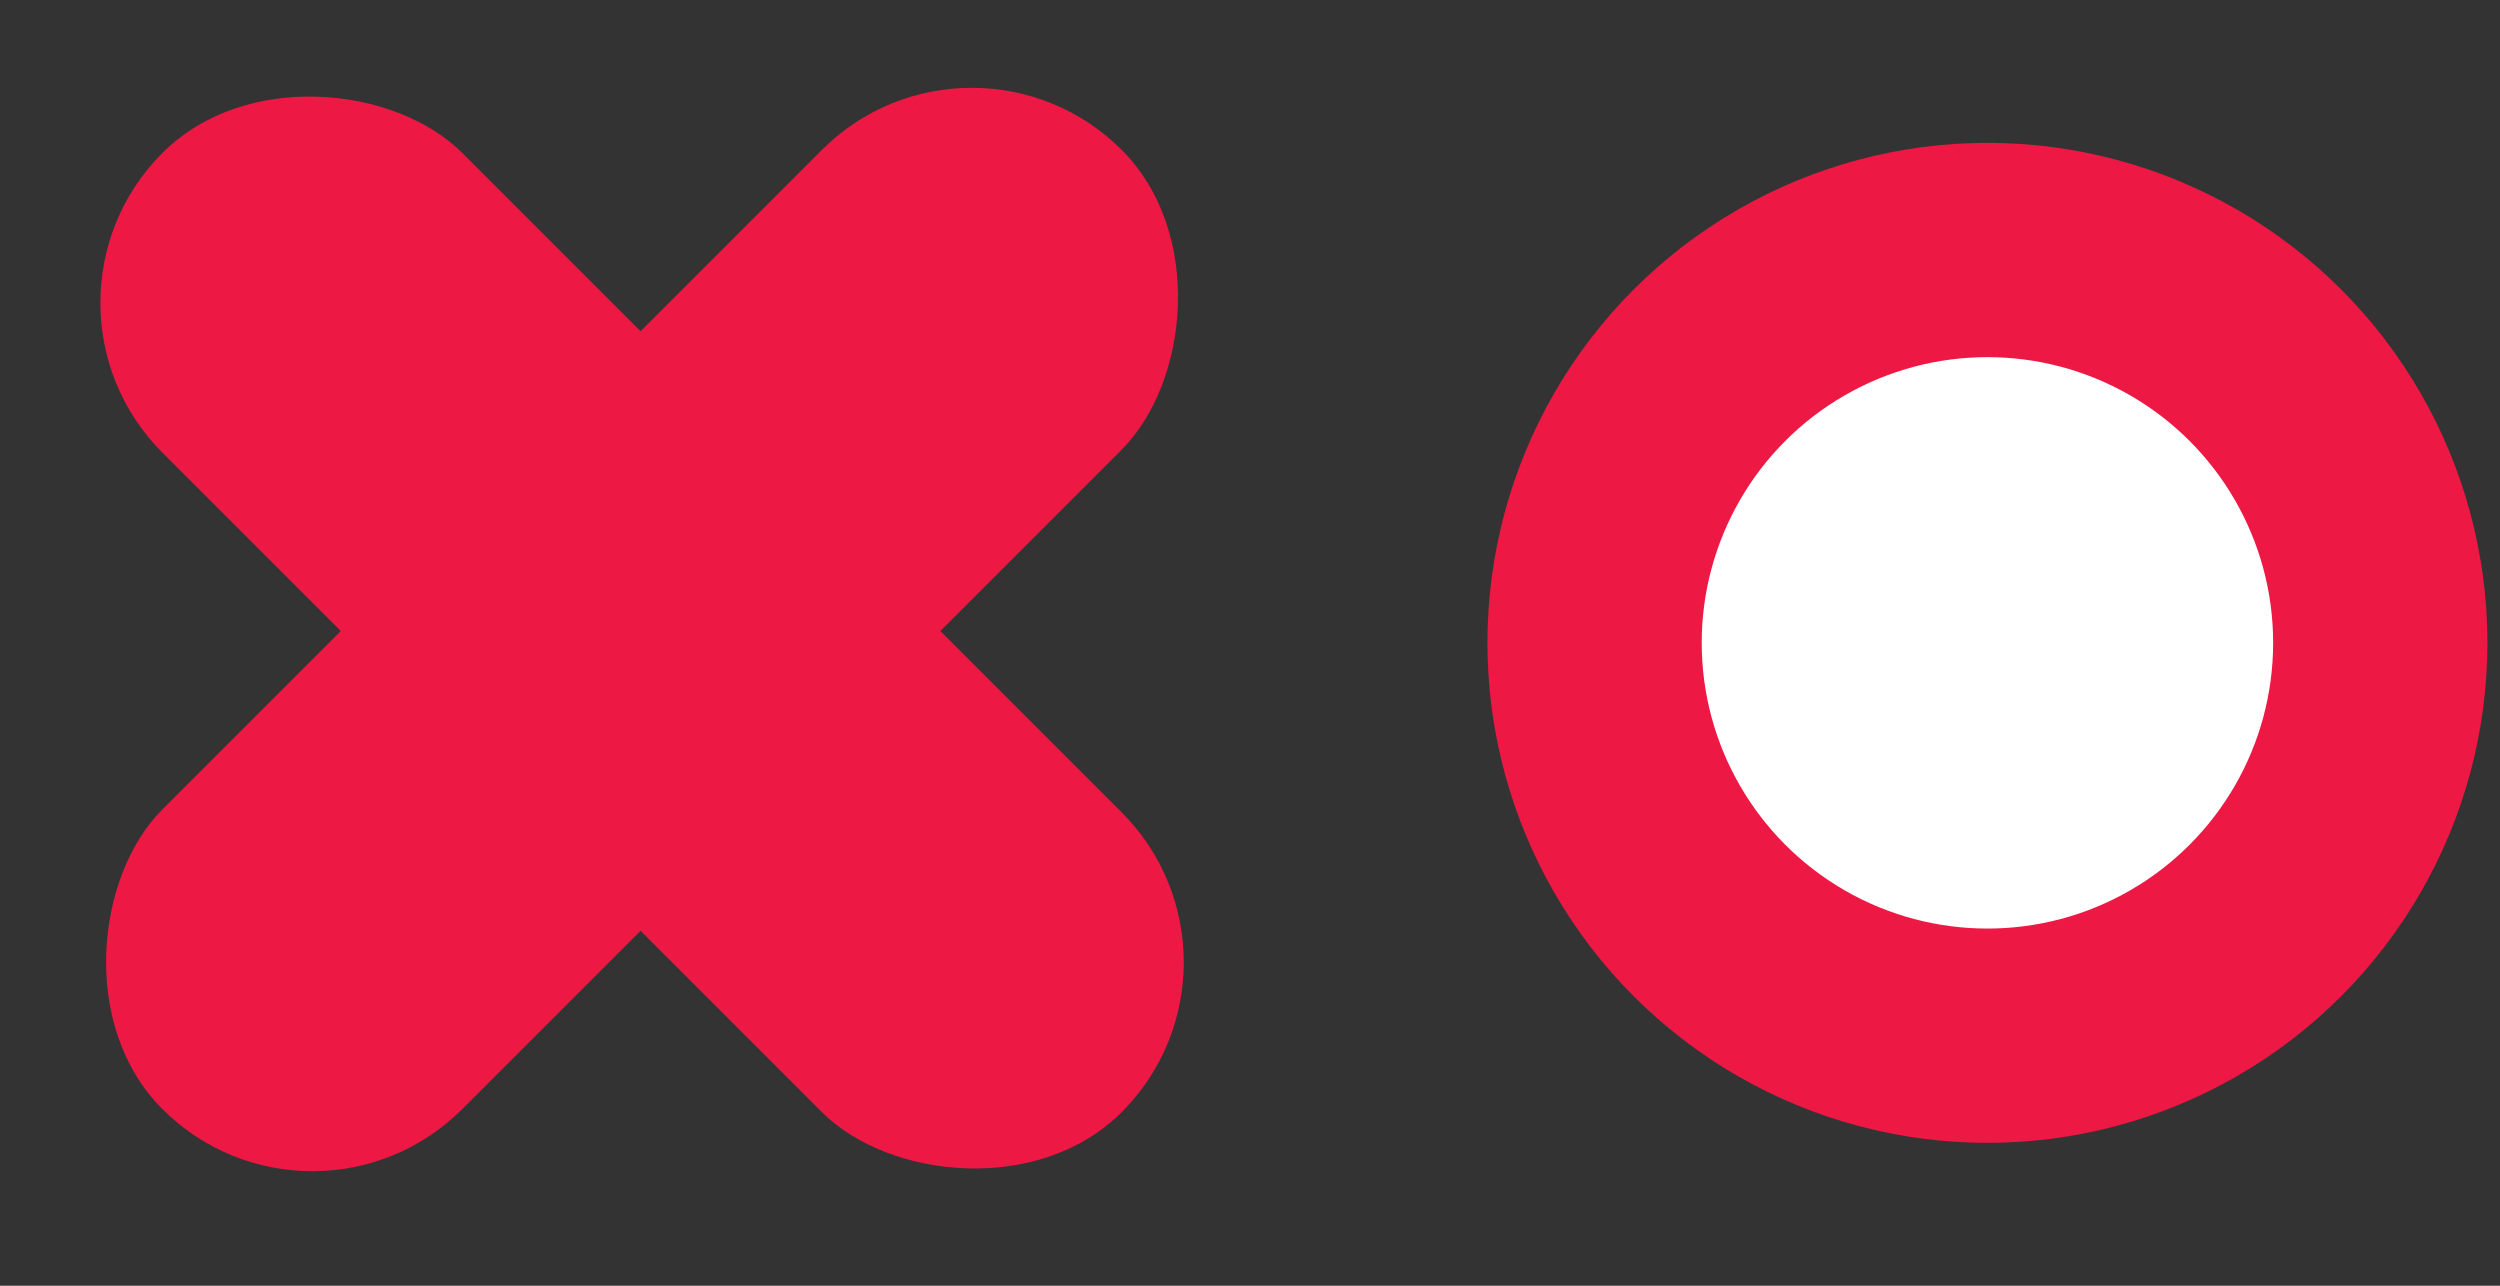 <svg width="35" height="18" viewBox="0 0 35 18" fill="none" xmlns="http://www.w3.org/2000/svg">
<rect x="0" y="0" width="35" height="18" fill="#333333" stroke="none"/>
<rect x="13.605" width="5.935" height="18.992" rx="2.968" transform="rotate(45 13.605 0)" fill="#ED1844"/>
<rect x="0.176" y="4.239" width="5.935" height="18.992" rx="2.968" transform="rotate(-45 0.176 4.239)" fill="#ED1844"/>
<circle cx="27.824" cy="9" r="5.5" fill="white" stroke="#ED1844" stroke-width="3"/>
</svg>
